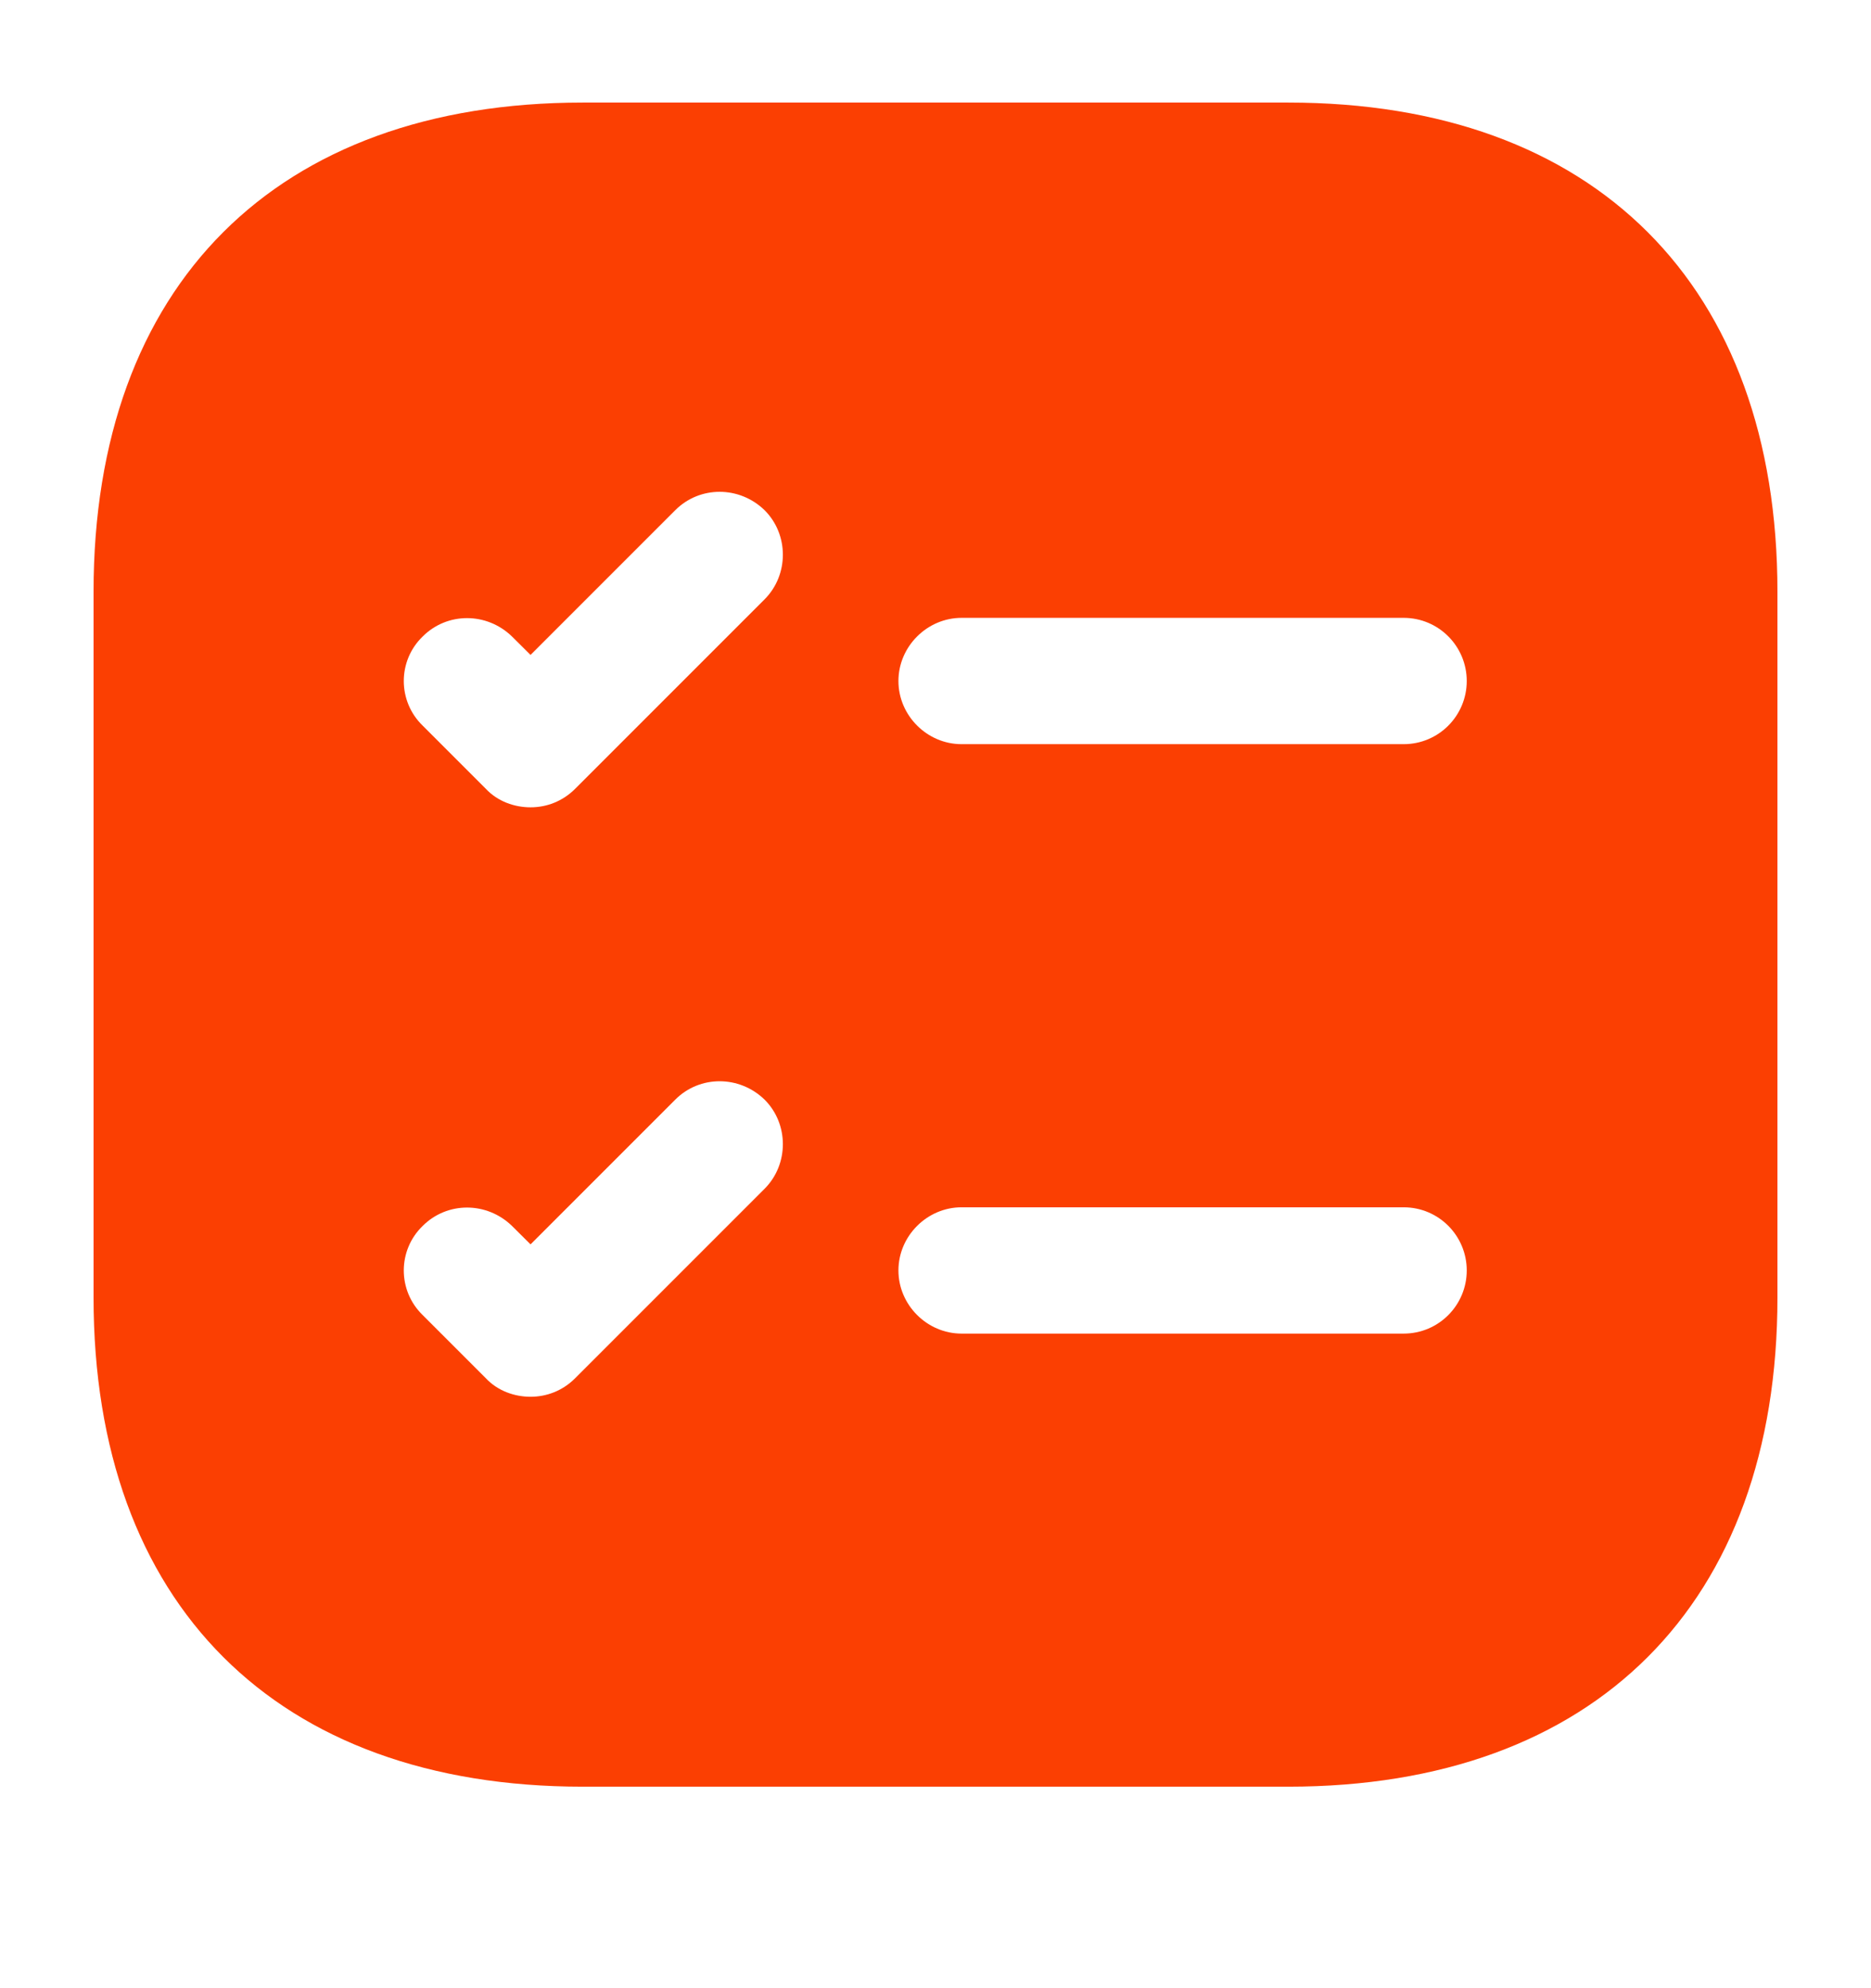 <svg width="16" height="17" viewBox="0 0 16 17" fill="none" xmlns="http://www.w3.org/2000/svg">
<path d="M11.017 0.877H4.983C2.362 0.877 0.8 2.439 0.8 5.06V11.094C0.8 13.714 2.362 15.277 4.983 15.277H11.017C13.637 15.277 15.2 13.714 15.2 11.094V5.06C15.2 2.439 13.637 0.877 11.017 0.877ZM6.538 10.165L4.918 11.785C4.81 11.893 4.673 11.943 4.537 11.943C4.4 11.943 4.256 11.893 4.155 11.785L3.615 11.245C3.399 11.036 3.399 10.69 3.615 10.482C3.824 10.273 4.162 10.273 4.378 10.482L4.537 10.64L5.775 9.402C5.984 9.193 6.322 9.193 6.538 9.402C6.747 9.61 6.747 9.956 6.538 10.165ZM6.538 5.125L4.918 6.745C4.81 6.853 4.673 6.903 4.537 6.903C4.4 6.903 4.256 6.853 4.155 6.745L3.615 6.205C3.399 5.996 3.399 5.65 3.615 5.442C3.824 5.233 4.162 5.233 4.378 5.442L4.537 5.6L5.775 4.362C5.984 4.153 6.322 4.153 6.538 4.362C6.747 4.57 6.747 4.916 6.538 5.125ZM12.003 11.403H8.223C7.928 11.403 7.683 11.158 7.683 10.863C7.683 10.568 7.928 10.323 8.223 10.323H12.003C12.305 10.323 12.543 10.568 12.543 10.863C12.543 11.158 12.305 11.403 12.003 11.403ZM12.003 6.363H8.223C7.928 6.363 7.683 6.118 7.683 5.823C7.683 5.528 7.928 5.283 8.223 5.283H12.003C12.305 5.283 12.543 5.528 12.543 5.823C12.543 6.118 12.305 6.363 12.003 6.363Z" fill="#fb3f02"></path>
</svg>